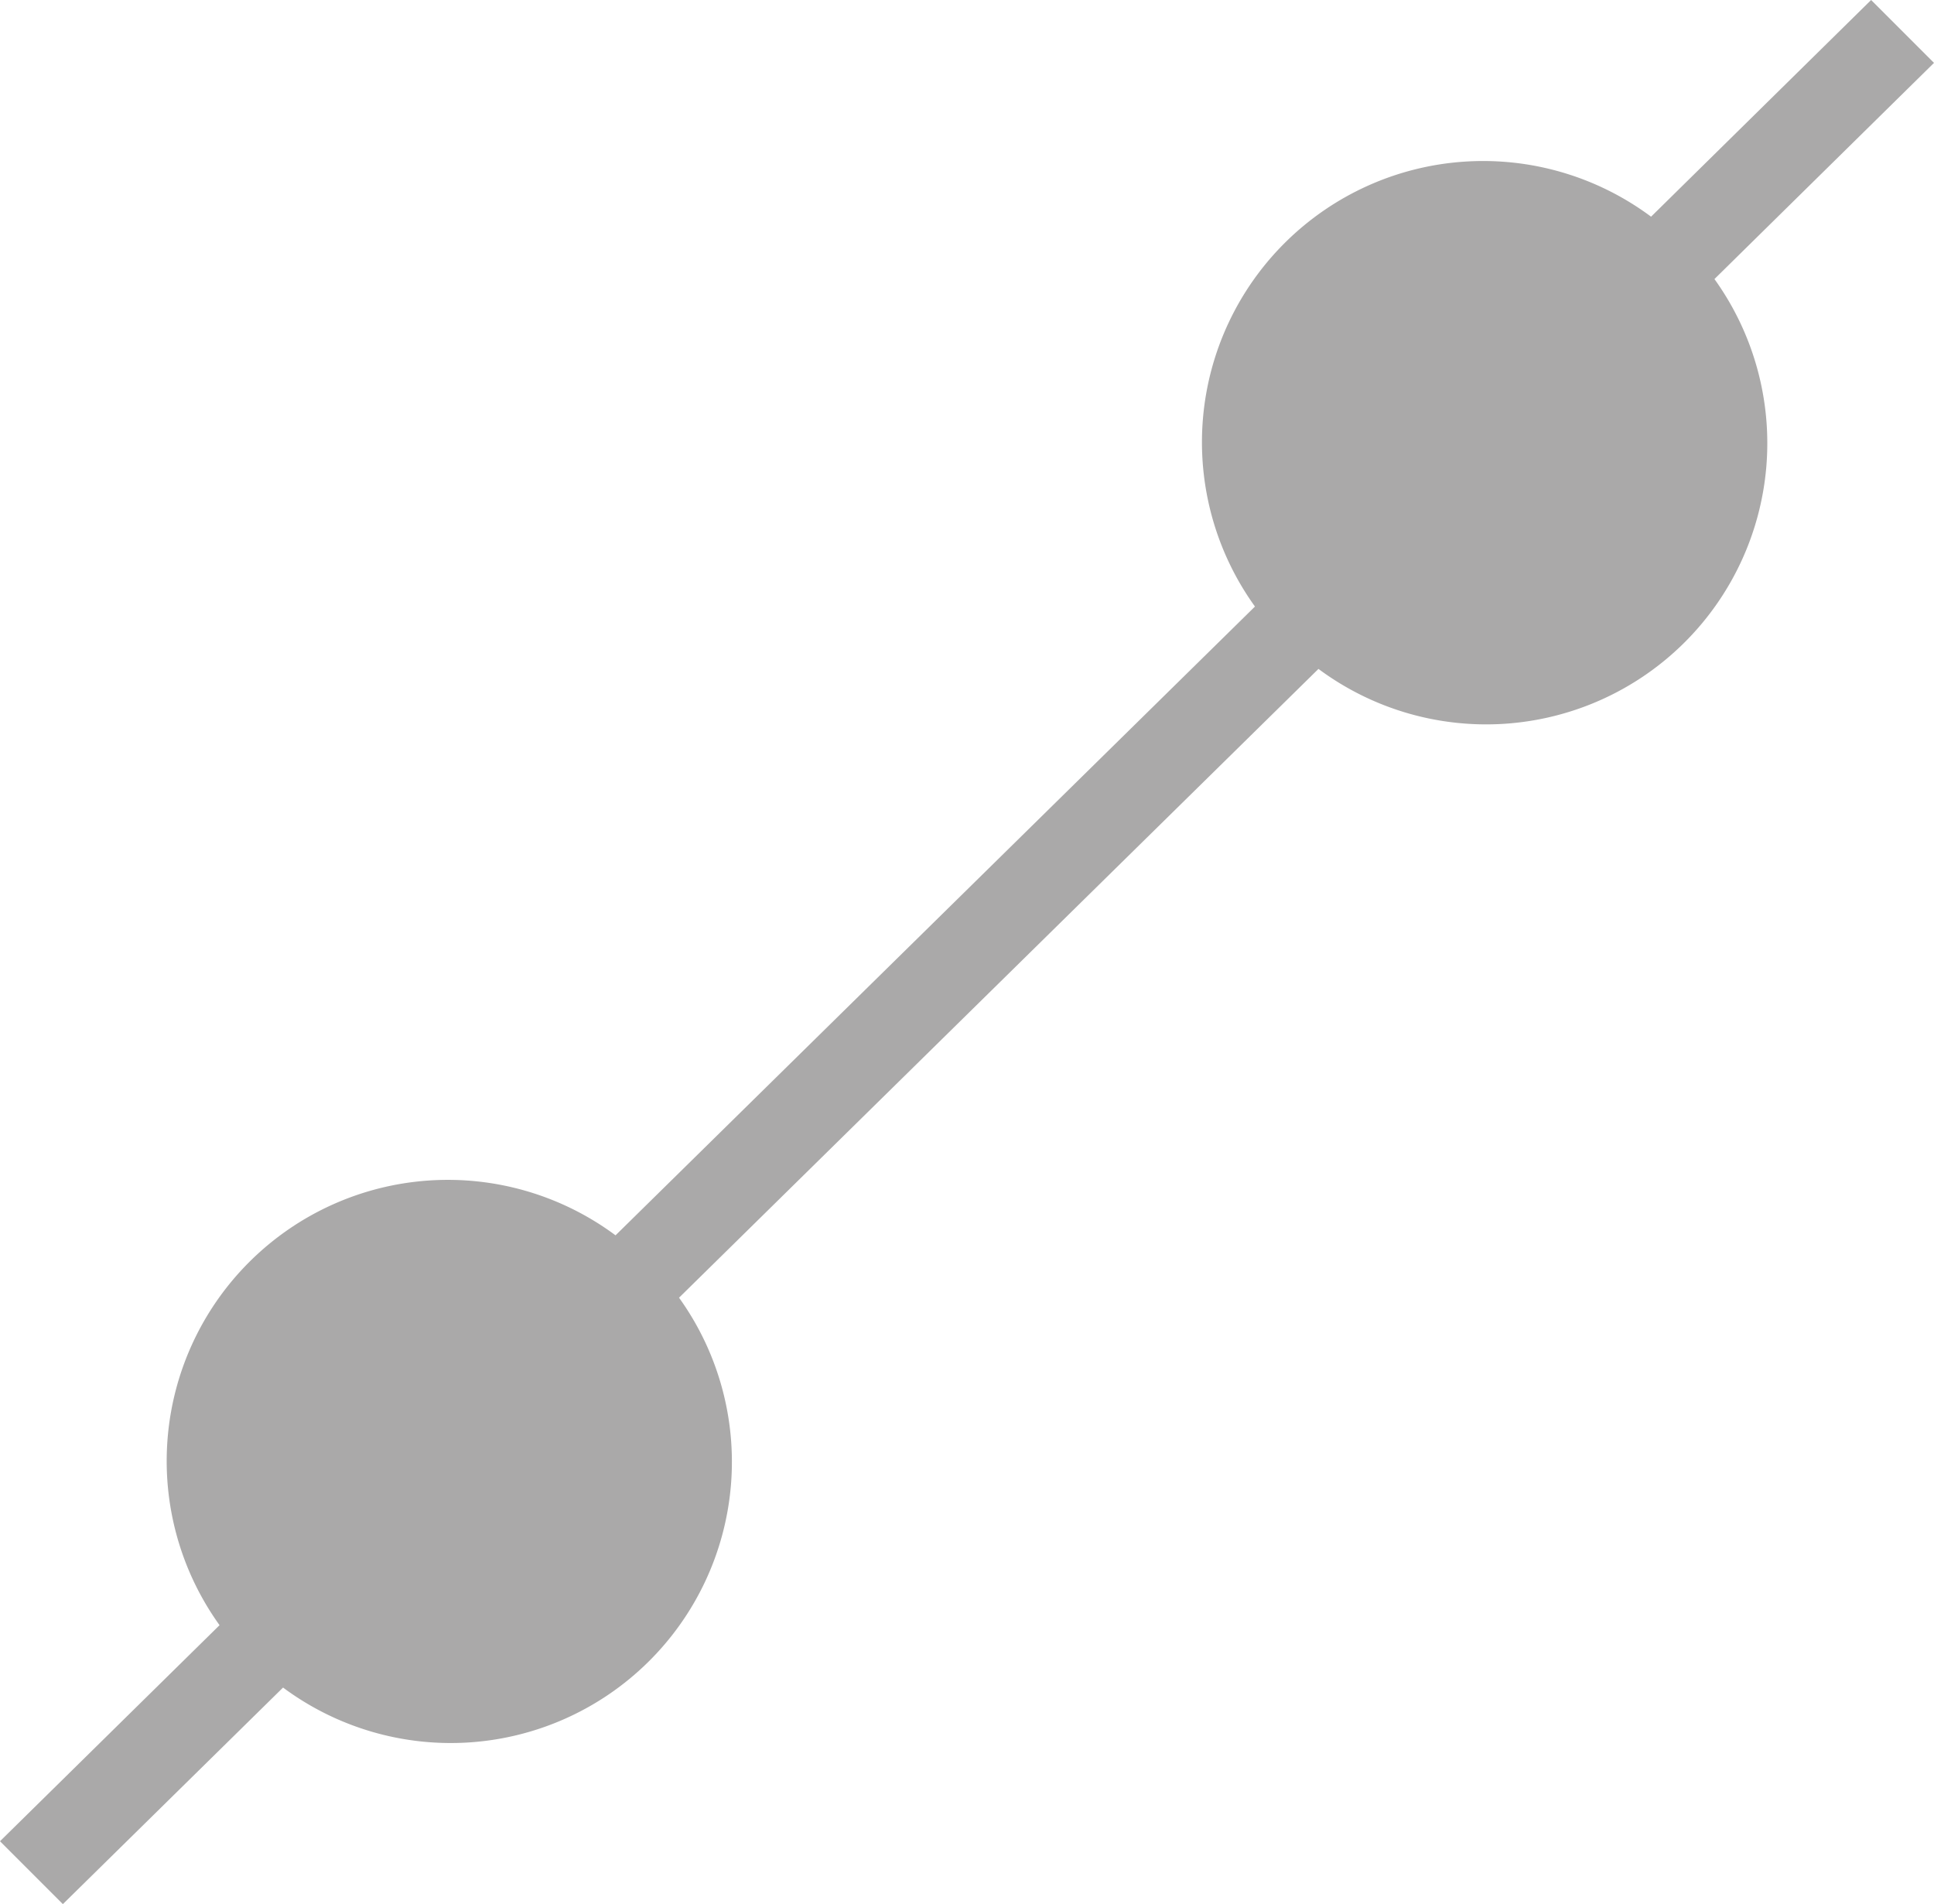 <svg xmlns="http://www.w3.org/2000/svg" viewBox="0 0 15.38 15.141"><g id="レイヤー_2" data-name="レイヤー 2"><g id="_4" data-name="4"><path id="icon_1_2" d="M15.38.5l-.5-.5L13.13,1.723a2.236,2.236,0,0,0-3.15,3.1l-5.085,5a2.236,2.236,0,0,0-3.149,3.1L0,14.641l.5.5,1.751-1.722a2.236,2.236,0,0,0,3.149-3.1l5.085-5a2.236,2.236,0,0,0,3.149-3.1Z" fill="#aaa9a9"/></g></g></svg>